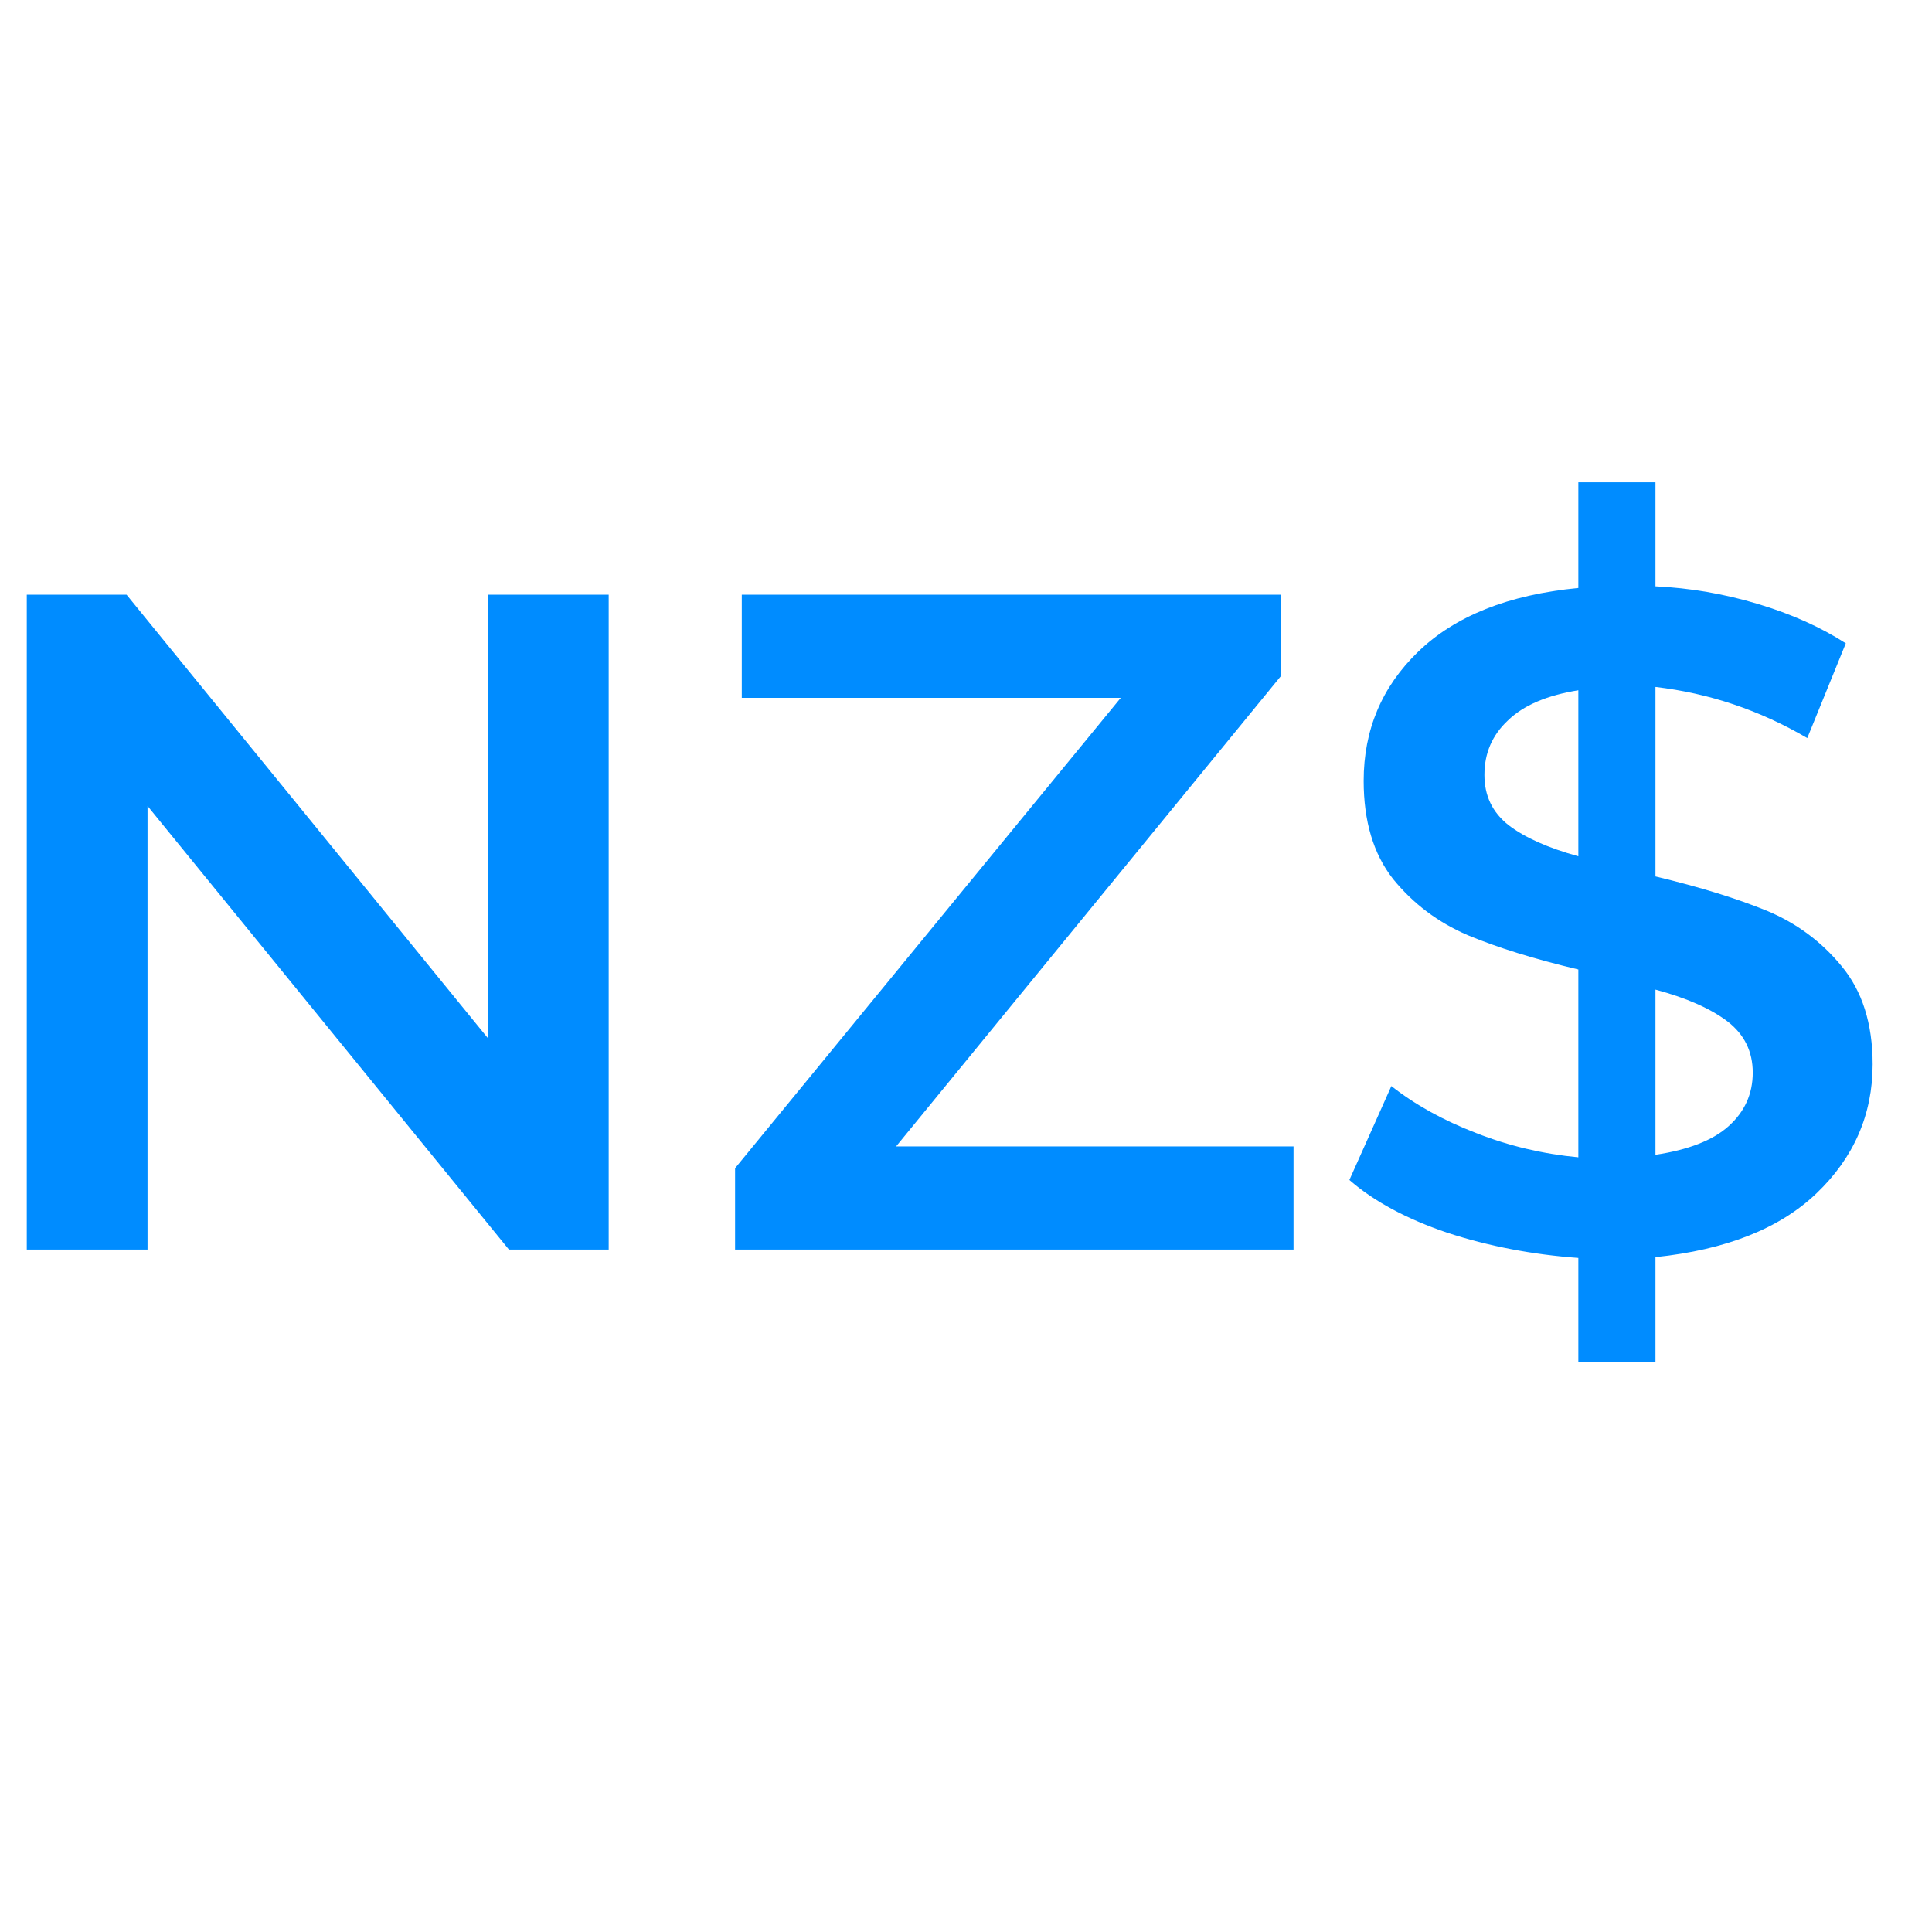 <svg xmlns="http://www.w3.org/2000/svg" xmlns:xlink="http://www.w3.org/1999/xlink" width="48" zoomAndPan="magnify" viewBox="0 0 36 36" height="48" preserveAspectRatio="xMidYMid meet" version="1.0"><defs><g/><clipPath id="d4ec9ae946"><path d="M 0.488 11 L 12 11 L 12 24 L 0.488 24 Z M 0.488 11 " clip-rule="nonzero"/></clipPath></defs><g clip-path="url(#d4ec9ae946)"><g fill="#008cff" fill-opacity="1"><g transform="translate(-1.142, 23.284)"><g><path d="M 12.484 -12.203 L 12.484 0 L 10.625 0 L 3.891 -8.266 L 3.891 0 L 1.641 0 L 1.641 -12.203 L 3.5 -12.203 L 10.234 -3.938 L 10.234 -12.203 Z M 12.484 -12.203 "/></g></g></g></g><g fill="#008cff" fill-opacity="1"><g transform="translate(12.978, 23.284)"><g><path d="M 11.125 -1.922 L 11.125 0 L 0.719 0 L 0.719 -1.516 L 7.906 -10.281 L 0.844 -10.281 L 0.844 -12.203 L 10.891 -12.203 L 10.891 -10.688 L 3.719 -1.922 Z M 11.125 -1.922 "/></g></g></g><g fill="#008cff" fill-opacity="1"><g transform="translate(24.535, 23.284)"><g><path d="M 10.359 -3.453 C 10.359 -2.516 10.008 -1.711 9.312 -1.047 C 8.625 -0.391 7.625 0.004 6.312 0.141 L 6.312 2.094 L 4.875 2.094 L 4.875 0.156 C 4.02 0.094 3.207 -0.062 2.438 -0.312 C 1.676 -0.57 1.066 -0.898 0.609 -1.297 L 1.391 -3.047 C 1.828 -2.703 2.352 -2.41 2.969 -2.172 C 3.582 -1.93 4.219 -1.781 4.875 -1.719 L 4.875 -5.219 C 4.051 -5.414 3.363 -5.629 2.812 -5.859 C 2.258 -6.098 1.797 -6.445 1.422 -6.906 C 1.055 -7.375 0.875 -7.984 0.875 -8.734 C 0.875 -9.68 1.211 -10.484 1.891 -11.141 C 2.578 -11.805 3.57 -12.203 4.875 -12.328 L 4.875 -14.297 L 6.312 -14.297 L 6.312 -12.359 C 6.957 -12.328 7.594 -12.219 8.219 -12.031 C 8.844 -11.844 9.391 -11.598 9.859 -11.297 L 9.141 -9.531 C 8.254 -10.051 7.312 -10.367 6.312 -10.484 L 6.312 -6.953 C 7.145 -6.754 7.836 -6.539 8.391 -6.312 C 8.941 -6.082 9.406 -5.738 9.781 -5.281 C 10.164 -4.82 10.359 -4.211 10.359 -3.453 Z M 3.125 -8.844 C 3.125 -8.457 3.273 -8.145 3.578 -7.906 C 3.879 -7.676 4.312 -7.484 4.875 -7.328 L 4.875 -10.422 C 4.289 -10.328 3.852 -10.141 3.562 -9.859 C 3.27 -9.586 3.125 -9.25 3.125 -8.844 Z M 6.312 -1.766 C 6.926 -1.859 7.379 -2.035 7.672 -2.297 C 7.973 -2.566 8.125 -2.898 8.125 -3.297 C 8.125 -3.691 7.969 -4.008 7.656 -4.25 C 7.344 -4.488 6.895 -4.688 6.312 -4.844 Z M 6.312 -1.766 "/></g></g></g></svg>